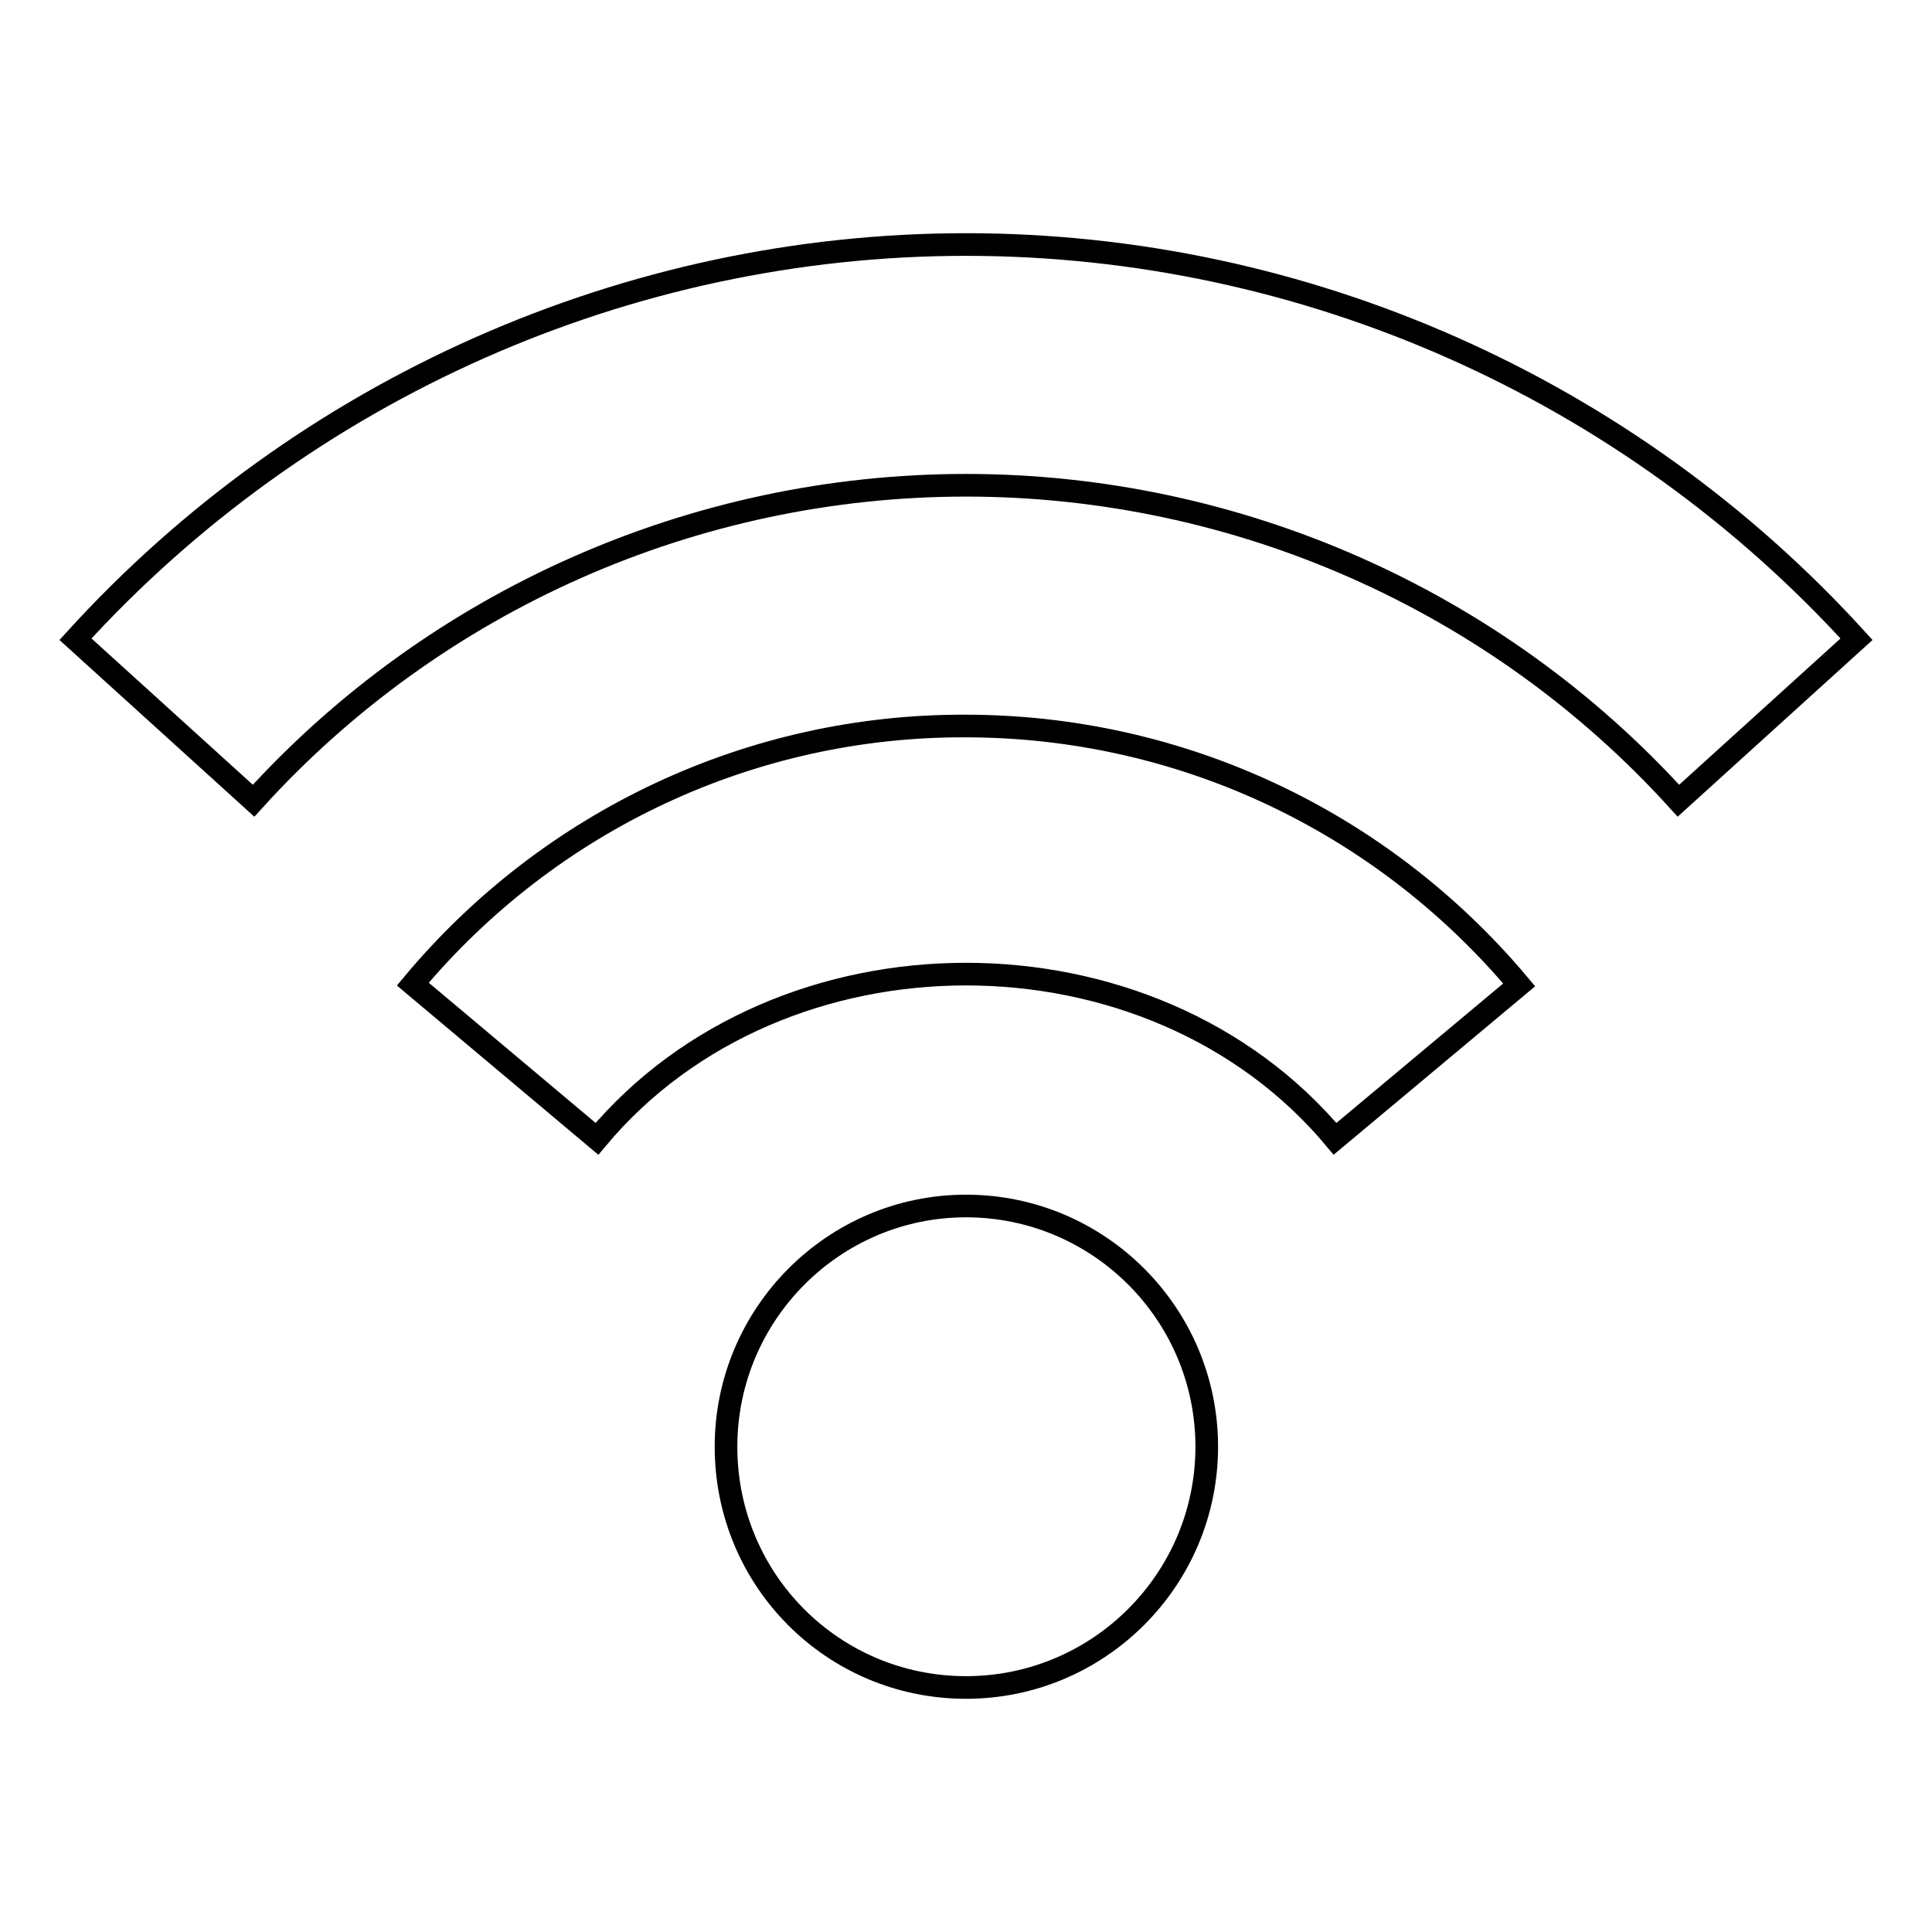 <?xml version="1.0" encoding="utf-8"?>
<!-- Svg Vector Icons : http://www.onlinewebfonts.com/icon -->
<!DOCTYPE svg PUBLIC "-//W3C//DTD SVG 1.1//EN" "http://www.w3.org/Graphics/SVG/1.1/DTD/svg11.dtd">
<svg version="1.1" xmlns="http://www.w3.org/2000/svg" xmlns:xlink="http://www.w3.org/1999/xlink" x="0px" y="0px" viewBox="0 0 256 256" enable-background="new 0 0 256 256" xml:space="preserve">
<g><g><g><path stroke-width="3" fill-opacity="0" stroke="#000000"  d="M159.9,191.7c0,17.6-14.3,31.9-31.9,31.9c-17.6,0-31.8-14.2-31.8-31.9c0-17.6,14.3-31.9,31.8-31.9C145.6,159.8,159.9,174.1,159.9,191.7z M54.7,130.4l24.4,20.5c24.3-29.1,73.5-29.1,97.8,0l24.4-20.4c-18.3-21.8-45-34.3-73.4-34.3C99.7,96.1,72.9,108.6,54.7,130.4z M10,84.7l23.6,21.4C57.7,79.5,92.1,64.3,128,64.3c35.9,0,70.3,15.2,94.4,41.8L246,84.7c-30.2-33.2-73.1-52.3-118-52.3C83.2,32.4,40.2,51.5,10,84.7z"/></g><g></g><g></g><g></g><g></g><g></g><g></g><g></g><g></g><g></g><g></g><g></g><g></g><g></g><g></g><g></g></g></g>
</svg>